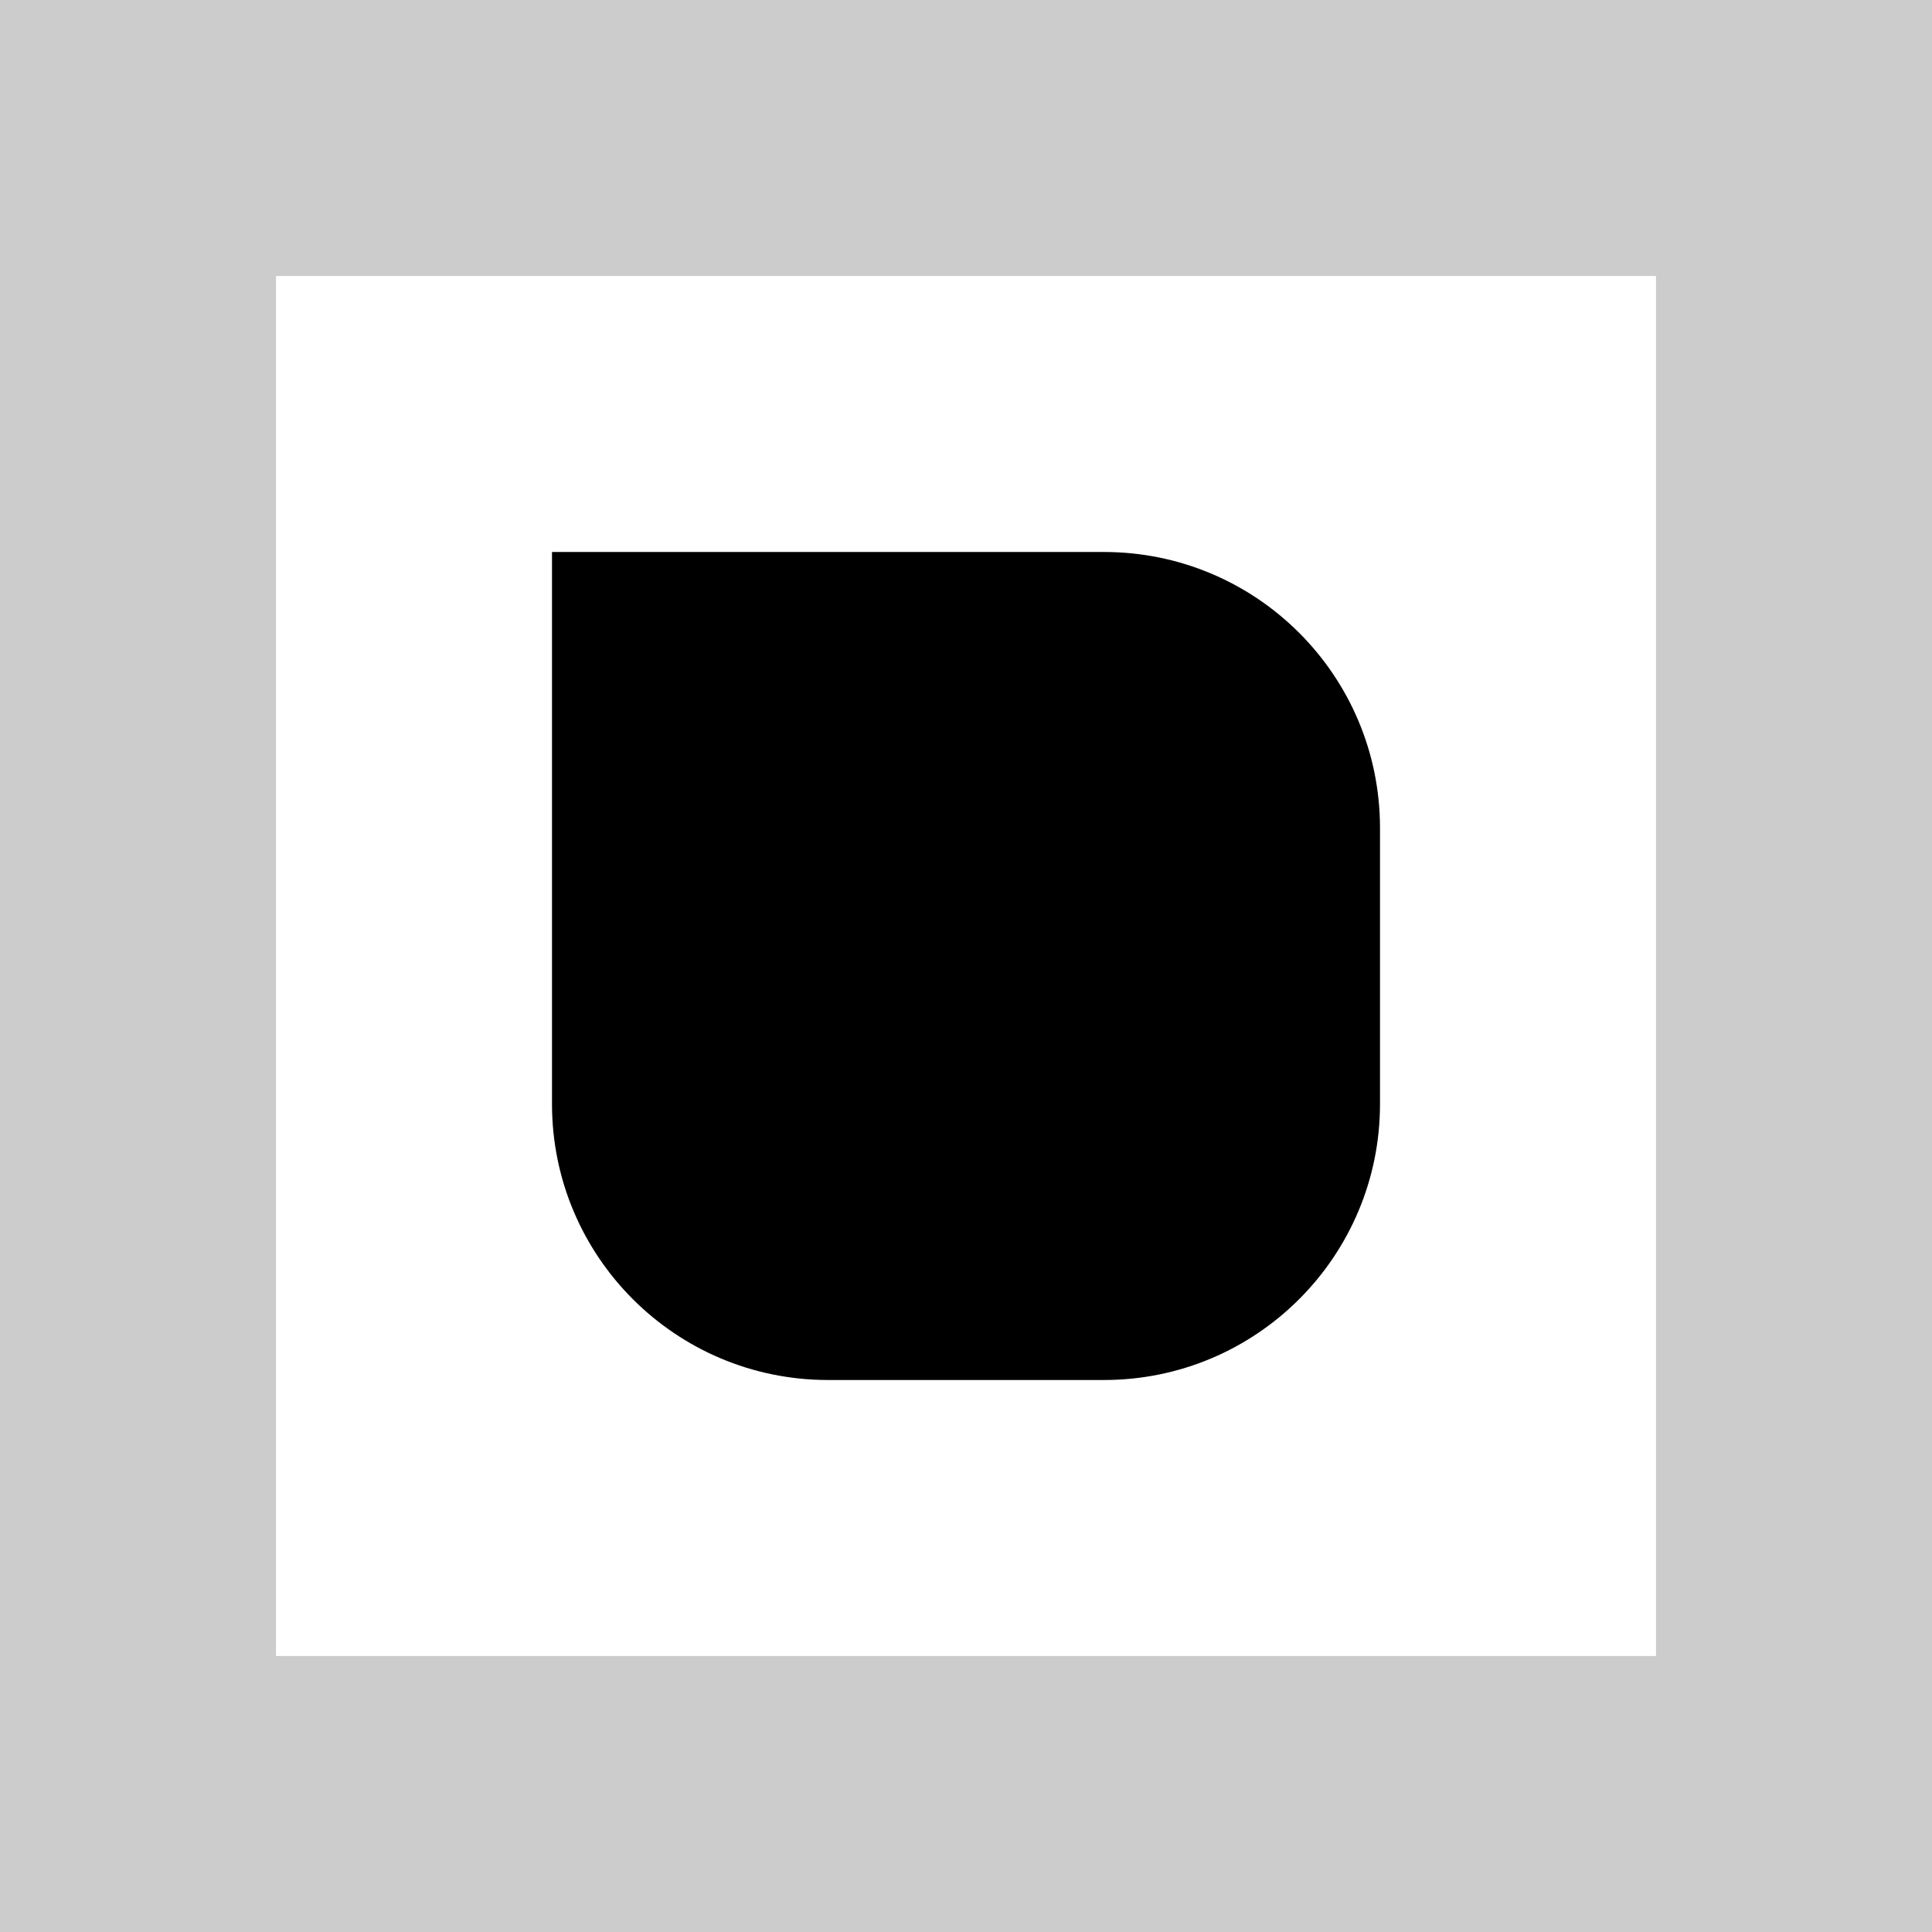 <svg width="70" height="70" viewBox="0 0 70 70" fill="none" xmlns="http://www.w3.org/2000/svg">
<path d="M40 20C45.523 20 50 24.477 50 30V40C50 45.523 45.523 50 40 50H30C24.477 50 20 45.523 20 40V20H40Z" fill="black"/>
<path d="M65 5H5V65H65V5Z" stroke="black" stroke-opacity="0.2" stroke-width="10"/>
</svg>
